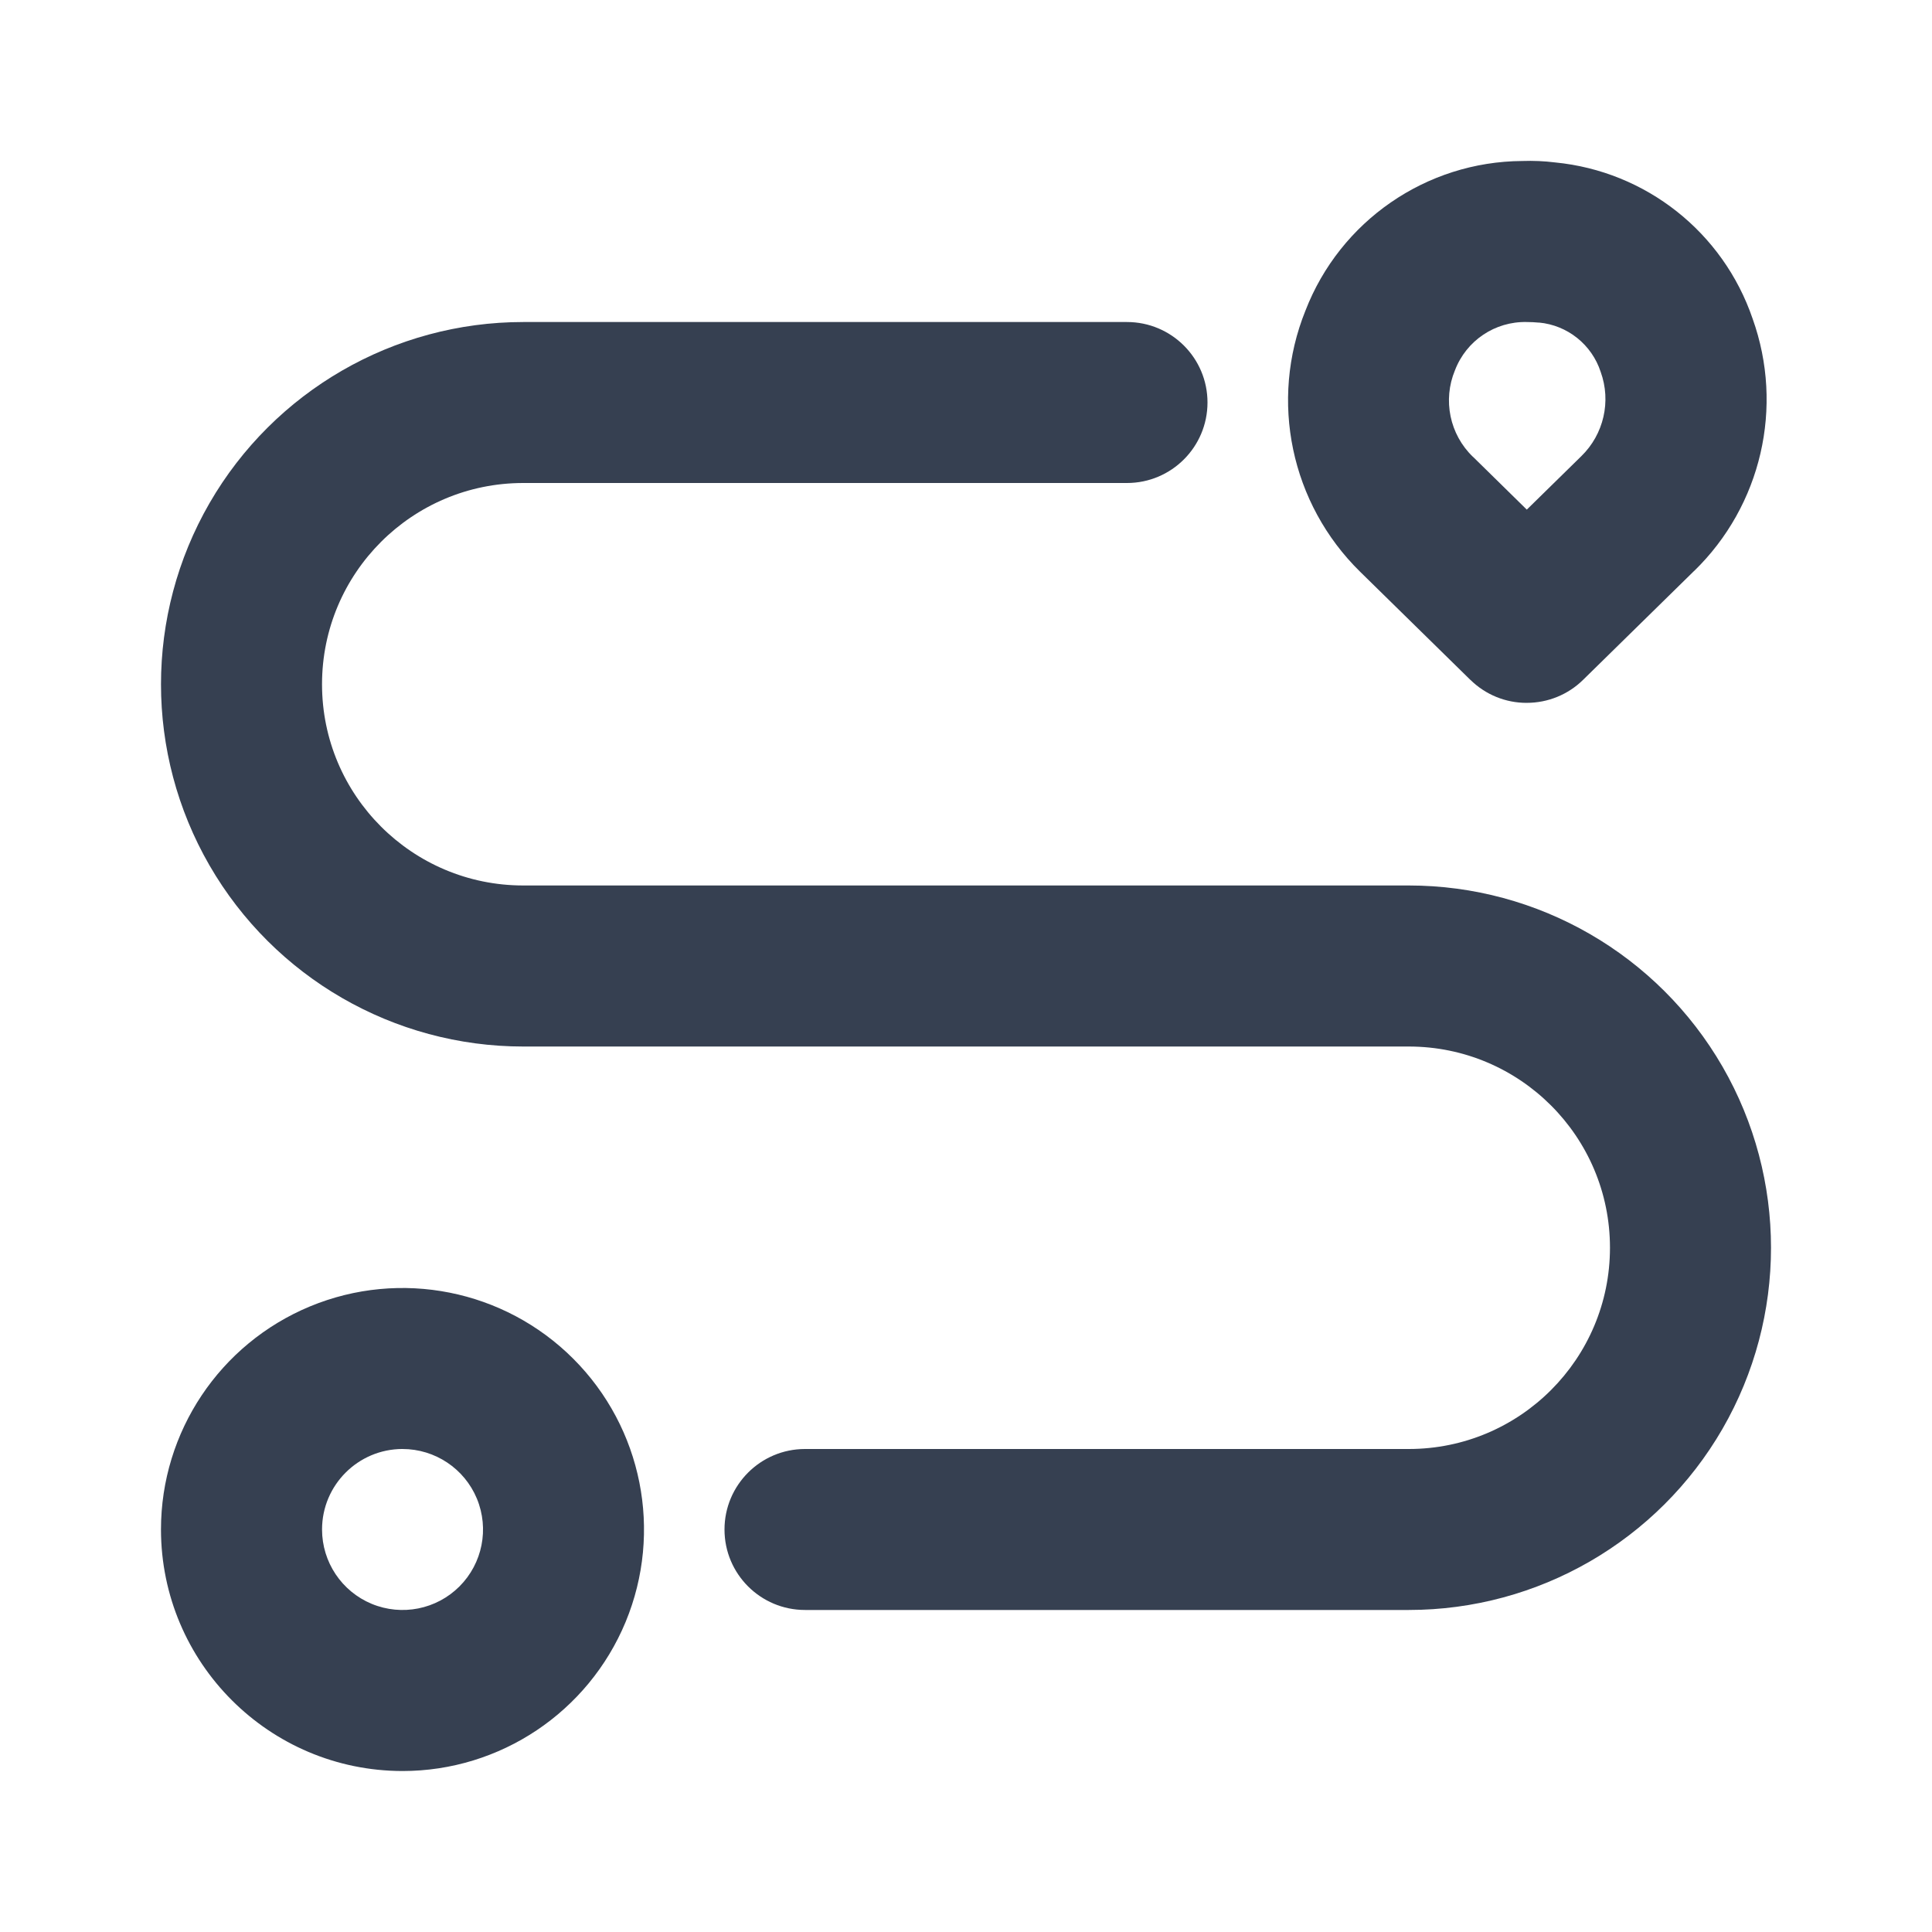 <?xml version="1.0" encoding="UTF-8"?>
<svg width="100pt" height="100pt" version="1.1" viewBox="0 0 100 100" xmlns="http://www.w3.org/2000/svg">
 <path d="m20.832 91.668c5.059 0 9.613-3.047 11.551-7.719 1.934-4.672 0.863-10.047-2.711-13.621s-8.949-4.644-13.621-2.711c-4.672 1.938-7.719 6.492-7.719 11.551 0.008 6.898 5.602 12.492 12.5 12.5zm0-16.668c1.688 0 3.207 1.016 3.852 2.57 0.645 1.559 0.289 3.352-0.902 4.543-1.191 1.191-2.984 1.547-4.543 0.902-1.555-0.645-2.57-2.164-2.57-3.848 0-2.301 1.867-4.164 4.164-4.168z" fill="#364051"/>
 <path d="m27.082 54.168h45.836c5.75 0 10.414 4.664 10.414 10.414 0 5.754-4.664 10.418-10.414 10.418h-31.25c-2.301 0-4.168 1.867-4.168 4.168s1.867 4.164 4.168 4.164h31.25c6.699 0 12.887-3.574 16.238-9.375 3.348-5.801 3.348-12.949 0-18.75-3.352-5.801-9.539-9.375-16.238-9.375h-45.836c-5.75 0-10.414-4.664-10.414-10.414 0-5.754 4.664-10.418 10.414-10.418h31.25c2.301 0 4.168-1.867 4.168-4.168s-1.867-4.164-4.168-4.164h-31.25c-6.699 0-12.887 3.574-16.238 9.375-3.348 5.801-3.348 12.949 0 18.75 3.352 5.801 9.539 9.375 16.238 9.375z" fill="#364051"/>
 <path d="m79.027 36.379c1.09 0 2.137-0.426 2.914-1.191l5.742-5.633h0.004c3.481-3.383 4.664-8.492 3.027-13.062-1.527-4.469-5.523-7.629-10.223-8.086-0.562-0.07-1.133-0.094-1.699-0.074-4.977 0.031-9.426 3.106-11.223 7.746-1.879 4.66-0.758 9.996 2.832 13.516l5.703 5.594h0.004c0.777 0.766 1.824 1.195 2.918 1.191zm-3.719-17.211c0.586-1.539 2.074-2.539 3.719-2.5 0.215 0 0.426 0.012 0.629 0.031v-0.004c1.477 0.137 2.734 1.141 3.195 2.555 0.551 1.523 0.16 3.227-1 4.359l-2.824 2.769-2.785-2.734h-0.004c-1.203-1.156-1.57-2.938-0.93-4.477z" fill="#364051"/>
</svg>
